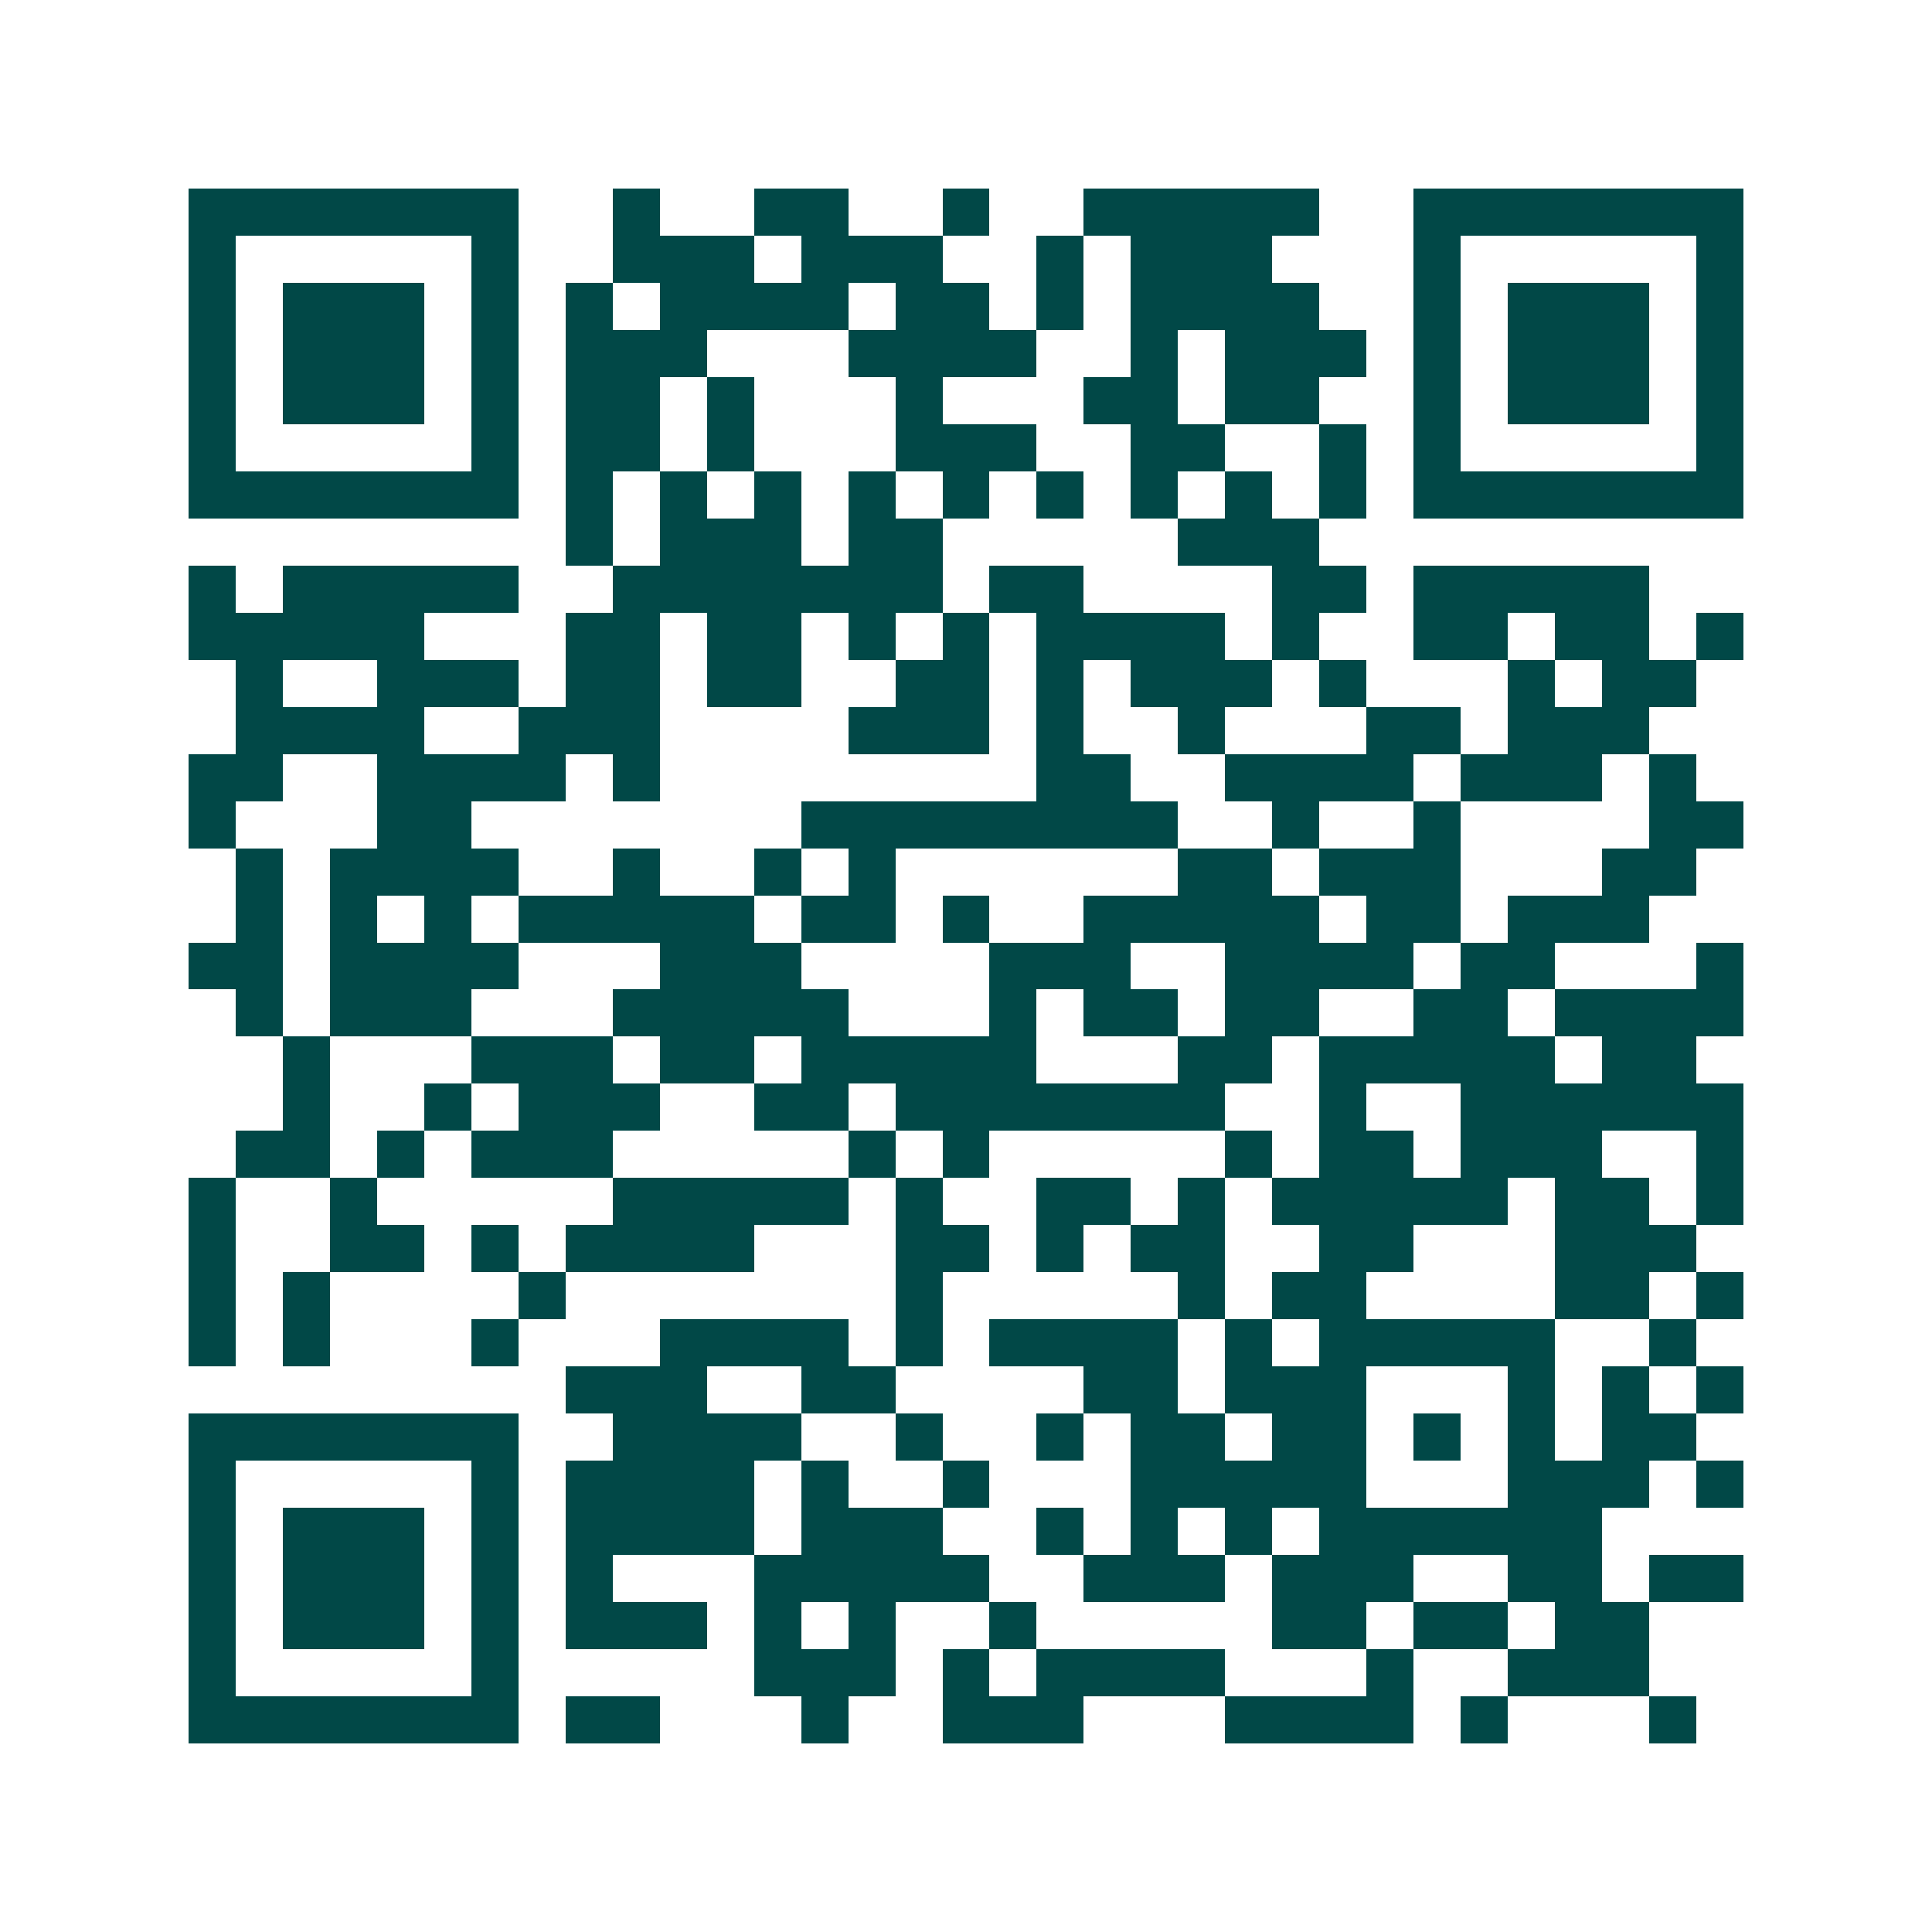 <svg xmlns="http://www.w3.org/2000/svg" width="200" height="200" viewBox="0 0 41 41" shape-rendering="crispEdges"><path fill="#ffffff" d="M0 0h41v41H0z"/><path stroke="#014847" d="M4 4.5h7m2 0h1m2 0h2m2 0h1m2 0h5m2 0h7M4 5.5h1m5 0h1m2 0h3m1 0h3m2 0h1m1 0h3m3 0h1m5 0h1M4 6.5h1m1 0h3m1 0h1m1 0h1m1 0h4m1 0h2m1 0h1m1 0h4m2 0h1m1 0h3m1 0h1M4 7.5h1m1 0h3m1 0h1m1 0h3m3 0h4m2 0h1m1 0h3m1 0h1m1 0h3m1 0h1M4 8.5h1m1 0h3m1 0h1m1 0h2m1 0h1m3 0h1m3 0h2m1 0h2m2 0h1m1 0h3m1 0h1M4 9.5h1m5 0h1m1 0h2m1 0h1m3 0h3m2 0h2m2 0h1m1 0h1m5 0h1M4 10.5h7m1 0h1m1 0h1m1 0h1m1 0h1m1 0h1m1 0h1m1 0h1m1 0h1m1 0h1m1 0h7M12 11.5h1m1 0h3m1 0h2m5 0h3M4 12.5h1m1 0h5m2 0h7m1 0h2m4 0h2m1 0h5M4 13.5h5m3 0h2m1 0h2m1 0h1m1 0h1m1 0h4m1 0h1m2 0h2m1 0h2m1 0h1M5 14.5h1m2 0h3m1 0h2m1 0h2m2 0h2m1 0h1m1 0h3m1 0h1m3 0h1m1 0h2M5 15.5h4m2 0h3m4 0h3m1 0h1m2 0h1m3 0h2m1 0h3M4 16.5h2m2 0h4m1 0h1m8 0h2m2 0h4m1 0h3m1 0h1M4 17.5h1m3 0h2m7 0h8m2 0h1m2 0h1m4 0h2M5 18.5h1m1 0h4m2 0h1m2 0h1m1 0h1m6 0h2m1 0h3m3 0h2M5 19.5h1m1 0h1m1 0h1m1 0h5m1 0h2m1 0h1m2 0h5m1 0h2m1 0h3M4 20.5h2m1 0h4m3 0h3m4 0h3m2 0h4m1 0h2m3 0h1M5 21.5h1m1 0h3m3 0h5m3 0h1m1 0h2m1 0h2m2 0h2m1 0h4M6 22.5h1m3 0h3m1 0h2m1 0h5m3 0h2m1 0h5m1 0h2M6 23.5h1m2 0h1m1 0h3m2 0h2m1 0h7m2 0h1m2 0h6M5 24.5h2m1 0h1m1 0h3m5 0h1m1 0h1m5 0h1m1 0h2m1 0h3m2 0h1M4 25.5h1m2 0h1m5 0h5m1 0h1m2 0h2m1 0h1m1 0h5m1 0h2m1 0h1M4 26.5h1m2 0h2m1 0h1m1 0h4m3 0h2m1 0h1m1 0h2m2 0h2m3 0h3M4 27.5h1m1 0h1m4 0h1m7 0h1m5 0h1m1 0h2m4 0h2m1 0h1M4 28.5h1m1 0h1m3 0h1m3 0h4m1 0h1m1 0h4m1 0h1m1 0h5m2 0h1M12 29.5h3m2 0h2m4 0h2m1 0h3m3 0h1m1 0h1m1 0h1M4 30.5h7m2 0h4m2 0h1m2 0h1m1 0h2m1 0h2m1 0h1m1 0h1m1 0h2M4 31.5h1m5 0h1m1 0h4m1 0h1m2 0h1m3 0h5m3 0h3m1 0h1M4 32.5h1m1 0h3m1 0h1m1 0h4m1 0h3m2 0h1m1 0h1m1 0h1m1 0h6M4 33.5h1m1 0h3m1 0h1m1 0h1m3 0h5m2 0h3m1 0h3m2 0h2m1 0h2M4 34.5h1m1 0h3m1 0h1m1 0h3m1 0h1m1 0h1m2 0h1m5 0h2m1 0h2m1 0h2M4 35.5h1m5 0h1m5 0h3m1 0h1m1 0h4m3 0h1m2 0h3M4 36.5h7m1 0h2m3 0h1m2 0h3m3 0h4m1 0h1m3 0h1"/></svg>
